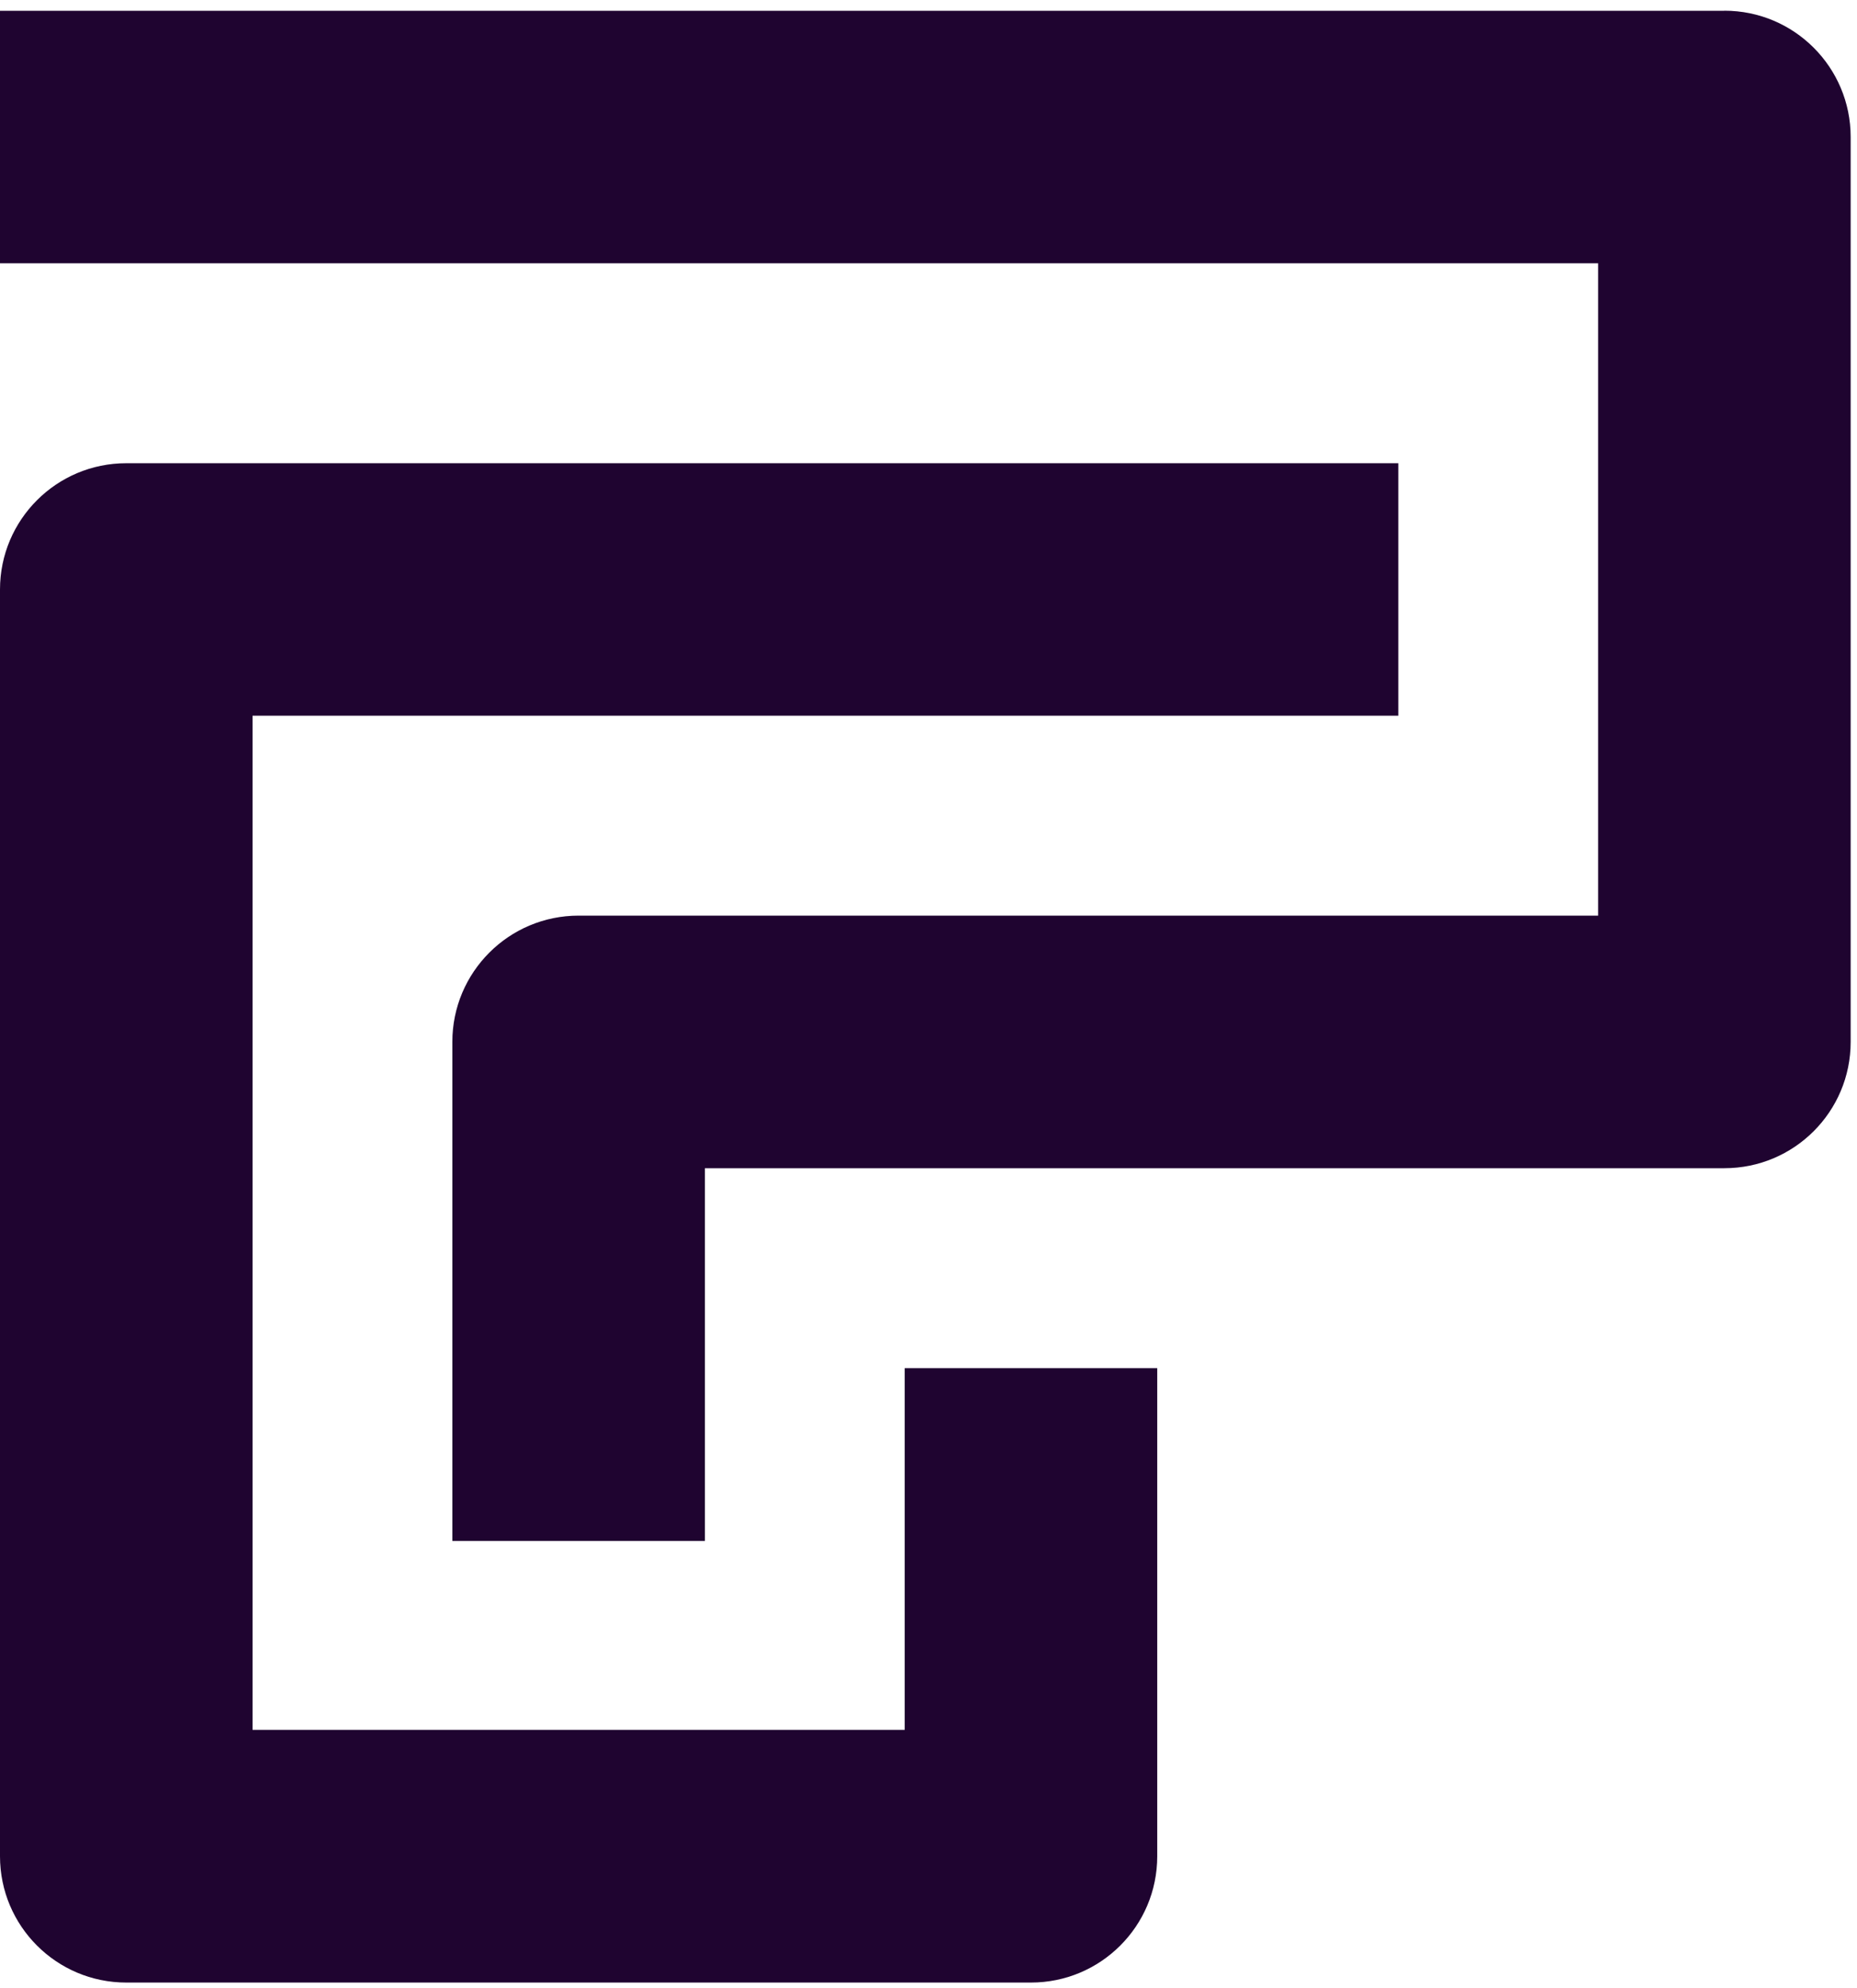<svg width="170" height="182" viewBox="0 0 170 182" fill="none" xmlns="http://www.w3.org/2000/svg">
<g clip-path="url(#clip0_1849_2764)">
<path d="M157.86 0.99H0V24.1H146.3V83.81H52.97C46.59 83.81 41.41 88.98 41.41 95.37V141.05H64.53V106.93H157.86C164.24 106.93 169.42 101.76 169.42 95.37V12.54C169.42 6.16 164.25 0.98 157.86 0.98V0.99Z" fill="#1F0430"/>
<path d="M82.82 158.34H23.12V65.51H128.01V42.4H11.56C5.18 42.4 0 47.57 0 53.96V169.91C0 176.29 5.17 181.47 11.56 181.47H94.38C100.76 181.47 105.94 176.3 105.94 169.91V125.23H82.82V158.36V158.34Z" fill="#1F0430"/>
</g>
<defs>
<clipPath id="clip0_1849_2764">
<rect width="170" height="182" fill="white"/>
</clipPath>
</defs>
</svg>
